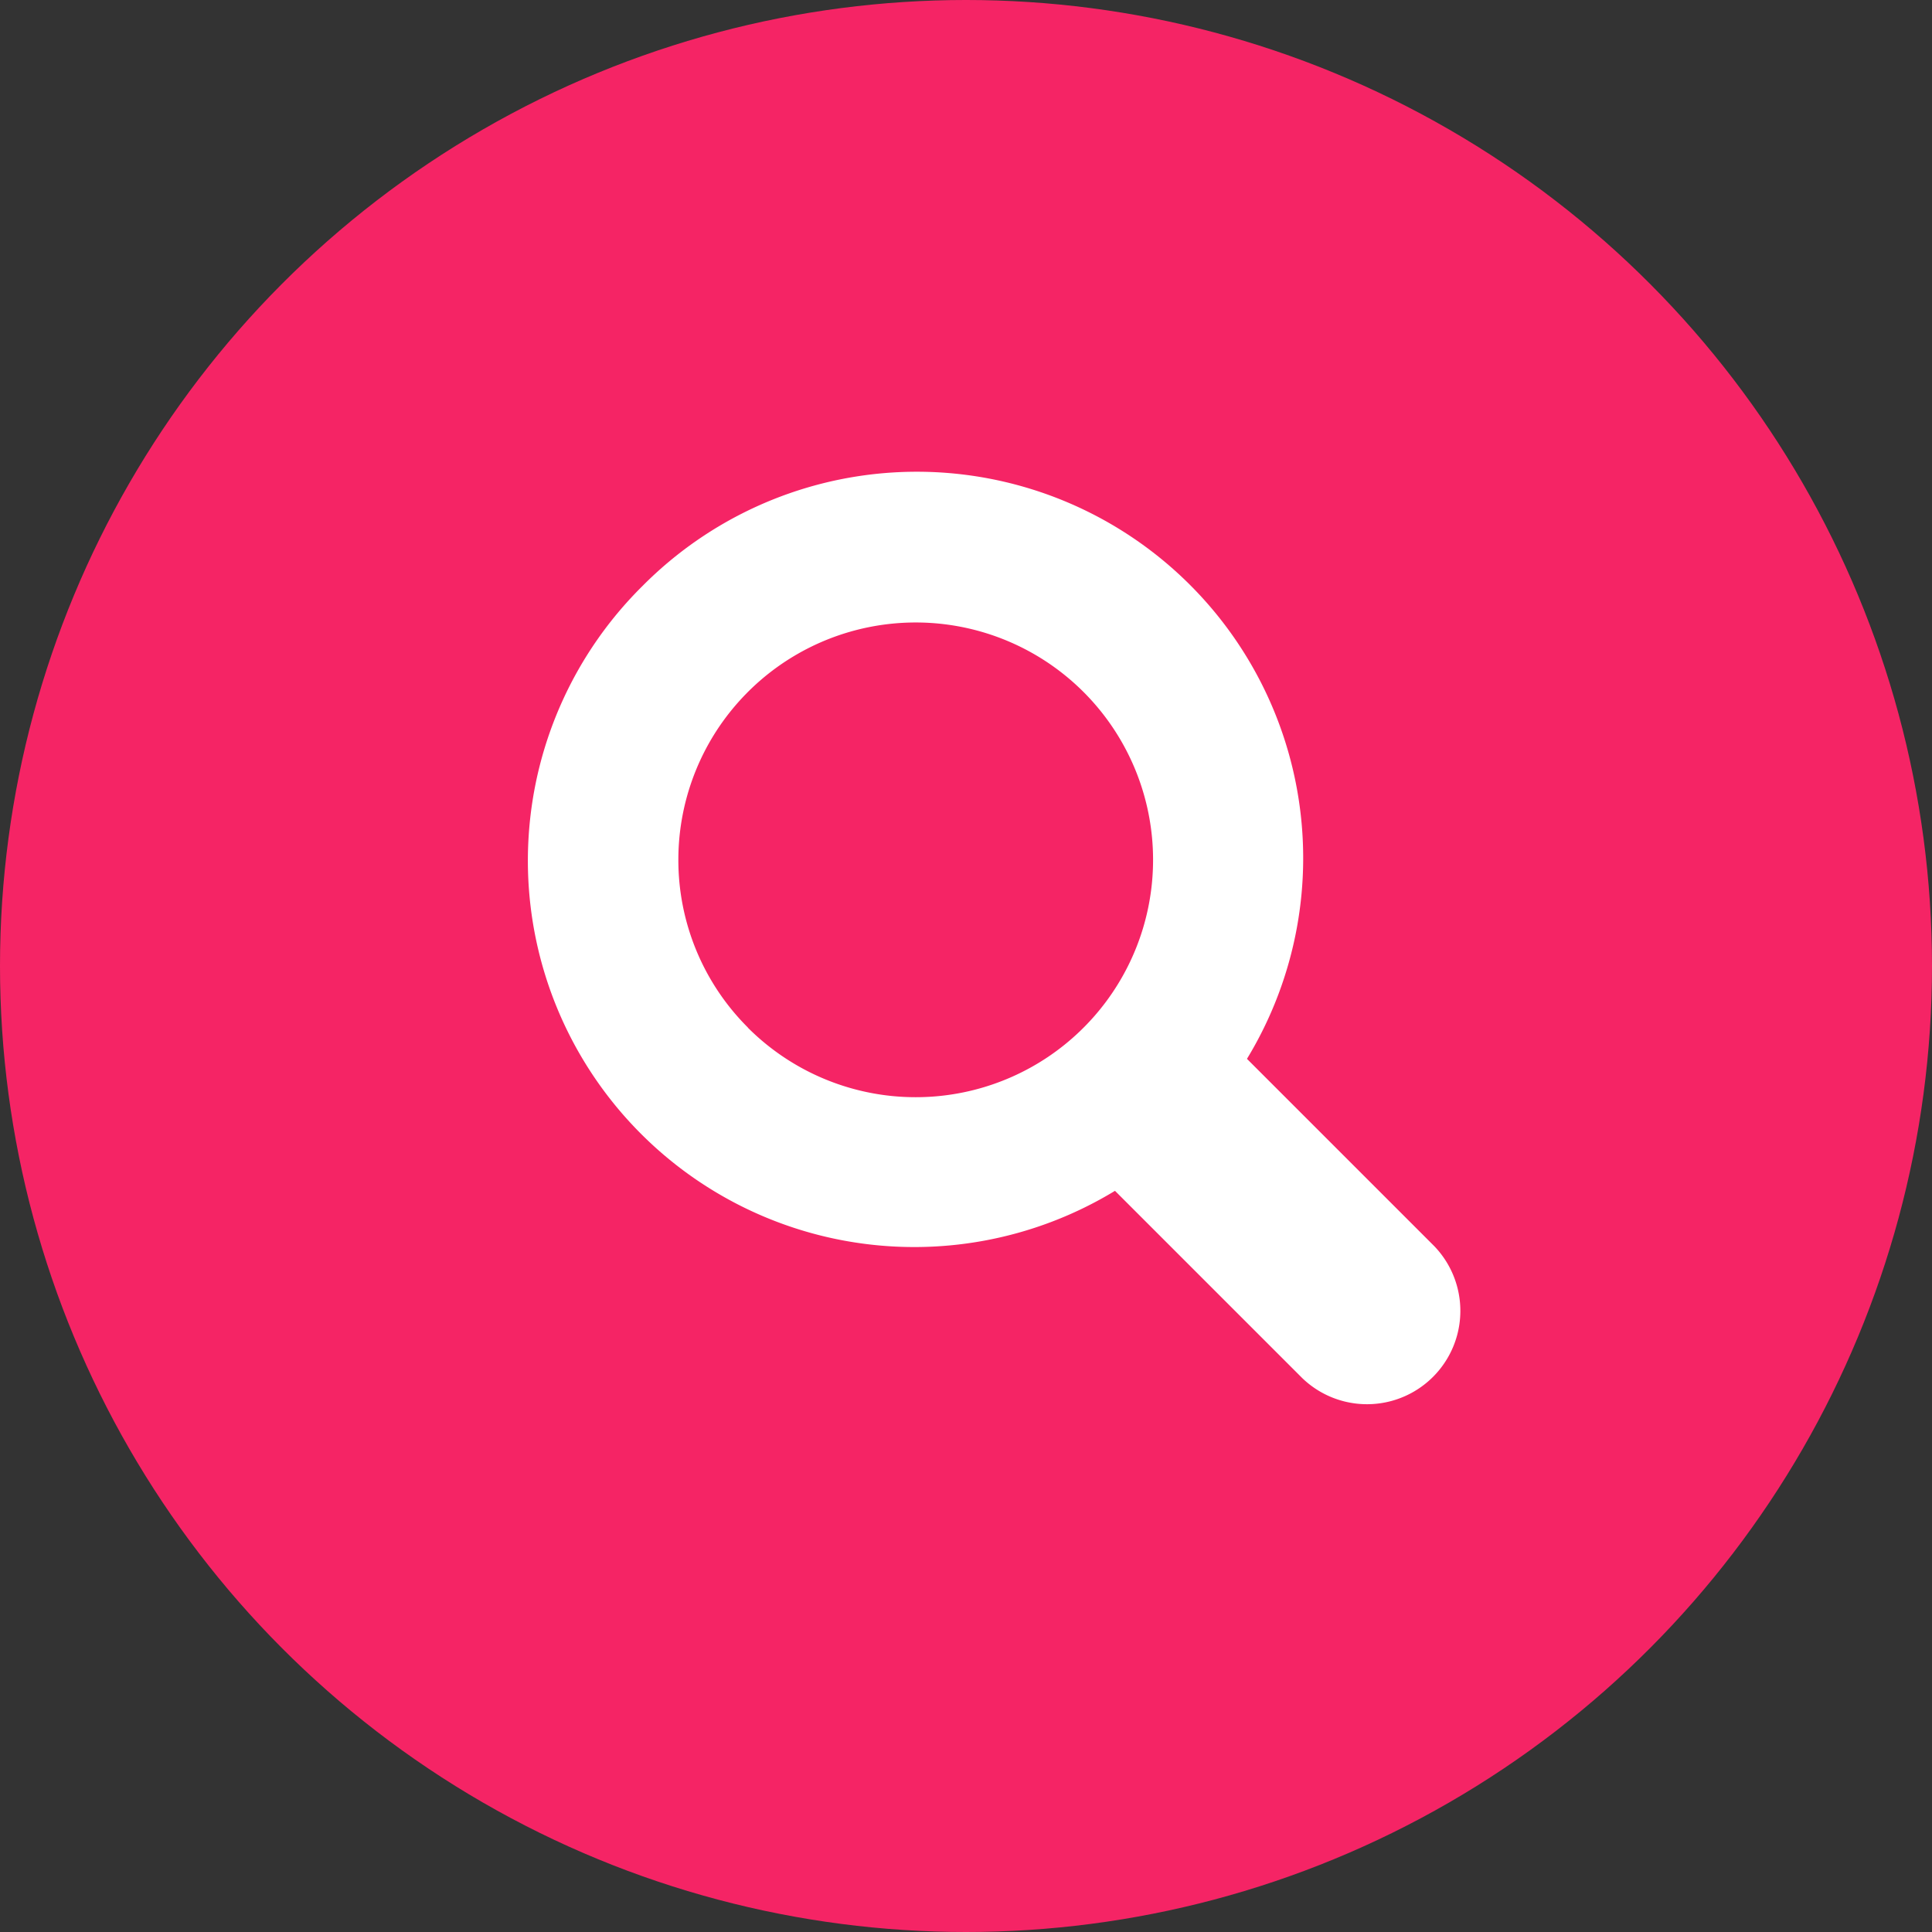 <svg id="icn_enlarge.svg" xmlns="http://www.w3.org/2000/svg" width="35" height="35" viewBox="0 0 35 35">
  <rect x="0" y="0" width="35" height="35" fill="#333333" stroke="none"/>
  <defs>
    <style>
      .cls-1 {
        fill: #f52465;
      }

      .cls-2 {
        fill: #fff;
        fill-rule: evenodd;
      }
    </style>
  </defs>
  <circle id="台紙" class="cls-1" cx="17.5" cy="17.5" r="17.5"/>
  <path id="虫眼鏡" class="cls-2" d="M651.636,429.619a7,7,0,0,1,10.954,8.563l3.393,3.393a1.691,1.691,0,0,1-2.391,2.391l-3.393-3.393A7,7,0,0,1,651.636,429.619Zm1.914,8a4.3,4.3,0,1,0-1.261-3.043A4.285,4.285,0,0,0,653.55,437.616Z" transform="translate(-640 -419)"/>
</svg>
